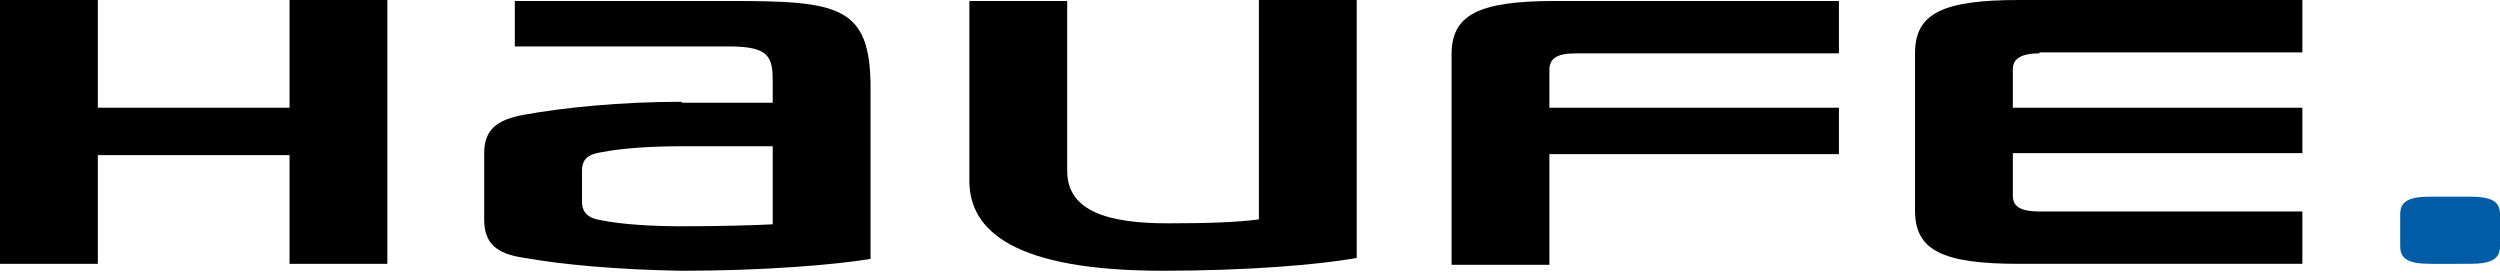 <?xml version="1.0" encoding="utf-8"?>
<!-- Generator: Adobe Illustrator 23.0.4, SVG Export Plug-In . SVG Version: 6.00 Build 0)  -->
<svg version="1.1" id="Ebene_1" xmlns="http://www.w3.org/2000/svg" xmlns:xlink="http://www.w3.org/1999/xlink" x="0px" y="0px"
	 viewBox="0 0 253 27.7" style="enable-background:new 0 0 253 27.7;" xml:space="preserve">
<style type="text/css">
	.st0{fill:#005DA5;}
	.st1{fill-rule:evenodd;clip-rule:evenodd;}
	.st2{fill:none;}
</style>
<path d="M117.7,27.4c-15,0-19.6-4-19.6-9.1V0.1h9.9v17.2c0,4.2,4.4,5.3,10.2,5.3c4,0,7-0.1,9.2-0.4V0h9.9v26.1
	C133.5,26.8,126.1,27.4,117.7,27.4z"/>
<polygon points="29.3,26.7 29.3,15.7 9.9,15.7 9.9,26.7 0,26.7 0,0 9.9,0 9.9,10.9 29.3,10.9 29.3,0 39.2,0 39.2,26.7 "/>
<path d="M159.5,5.4h26.6V0.1h-28.7c-7.8,0-10.5,1.4-10.5,5.4v21.3h9.9V15.6h29.3v-4.7h-29.3V7.1C156.8,6,157.4,5.4,159.5,5.4z"/>
<path d="M206.4,5.4c-2.1,0-2.7,0.7-2.7,1.6v3.9H233v4.6h-29.3v4.3c0,1,0.6,1.6,2.7,1.6H233v5.3h-28.7c-7.8,0-10.5-1.4-10.5-5.4V5.4
	c0-4,2.7-5.4,10.5-5.4H233v5.3h-26.6V5.4z"/>
<path class="st0" d="M242.9,21.7c0-1.3,0.8-1.8,3.1-1.8h3.9c2.3,0,3.1,0.5,3.1,1.8v3.2c0,1.3-0.8,1.8-3.1,1.8H246
	c-2.3,0-3.1-0.5-3.1-1.8V21.7z"/>
<path class="st1" d="M69,10.3c-6.3,0-12,0.6-15.9,1.3c-2.8,0.5-4.1,1.5-4.1,3.9v6.7c0,2.4,1.2,3.5,4.1,3.9c3.9,0.7,9.6,1.2,15.9,1.3
	c8.3,0,15.5-0.6,19.1-1.2V8.9c0-8.3-3.2-8.8-14.1-8.8H52.1v4.6h21.7c4.1,0,4.4,1.1,4.4,3.6v2.1H69V10.3z M69,22.9
	c-3.1,0-6.1-0.2-8.1-0.6c-1.4-0.2-2-0.8-2-1.9v-3.1c0-1.2,0.6-1.7,2-1.9c2-0.4,5-0.6,8.1-0.6h9.2v7.9C76.4,22.8,72.7,22.9,69,22.9
	L69,22.9z"/>
<rect x="-39.1" y="-39.1" class="st2" width="333.3" height="104.9"/>
</svg>
